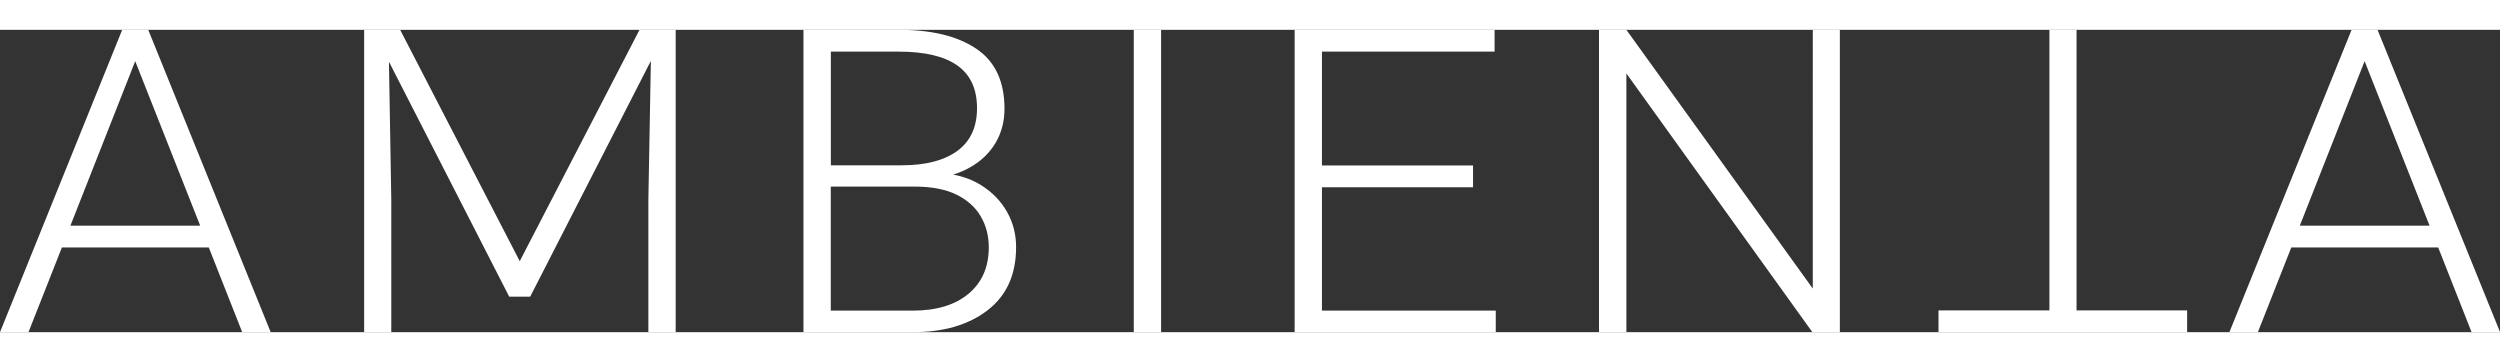<?xml version="1.0" encoding="UTF-8"?> <svg xmlns="http://www.w3.org/2000/svg" version="1.1" id="Capa_1" x="0" y="0" viewBox="0 0 299.33 36.2" style="enable-background:new 0 0 299.33 36.2" xml:space="preserve" width="250"><rect x="0" y="0" width="299.33" height="36.2" fill="#333333" stroke="none"/><style>.st0{fill:#fff}</style><path class="st0" d="M17.03 0h-2.4L0 36.2h3.41l4-10.14H25l4 10.14h3.41L17.75 0h-.72zm-8.6 23.45 7.76-19.7 7.78 19.7H8.43zM78 0h-1.43L62.23 27.7 47.91 0H43.6v36.2h3.25V20.36l-.28-16.54 14.4 28.13h2.51L77.93 3.72l-.3 16.64V36.2h3.27V0h-1.06zM117.55 18.65c-1.01-.64-2.15-1.08-3.43-1.32.76-.23 1.46-.53 2.09-.9 1.3-.75 2.31-1.73 3.01-2.93.7-1.2 1.05-2.55 1.05-4.04 0-3.28-1.12-5.68-3.37-7.19C114.66.75 111.57 0 107.64 0H96.2v36.2h13.09c3.69 0 6.67-.87 8.95-2.62 2.28-1.75 3.42-4.27 3.42-7.57 0-1.52-.36-2.93-1.08-4.2-.72-1.28-1.73-2.33-3.03-3.16zm-9.91-16.04c3.1 0 5.44.56 7 1.67 1.56 1.11 2.34 2.81 2.34 5.1 0 2.25-.78 3.96-2.35 5.11-1.57 1.15-3.79 1.73-6.66 1.73h-8.49V2.61h8.16zm8.34 28.98c-1.61 1.35-3.84 2.03-6.69 2.03h-9.82V18.77h10.06c2.02 0 3.68.32 4.99.96 1.3.64 2.27 1.51 2.91 2.61.64 1.1.96 2.34.96 3.72-.01 2.34-.81 4.18-2.41 5.53zM135.75 0h3.27v36.2h-3.27zM158.28 18.85h18.09v-2.61h-18.09V2.61h20.67V0h-23.94v36.2h24.08v-2.58h-20.81zM217.05 30.98 194.73 0h-3.28v36.2h3.28V5.22L217 36.2h3.29V0h-3.24zM248.63 0h-3.25v33.59H232.1v2.61H261.87v-2.61h-13.24zM283.95 0h-2.39l-14.63 36.2h3.41l4-10.14h17.59l4 10.14h3.41L284.67 0h-.72zm-8.59 23.45 7.76-19.7 7.78 19.7h-15.54z"></path></svg> 